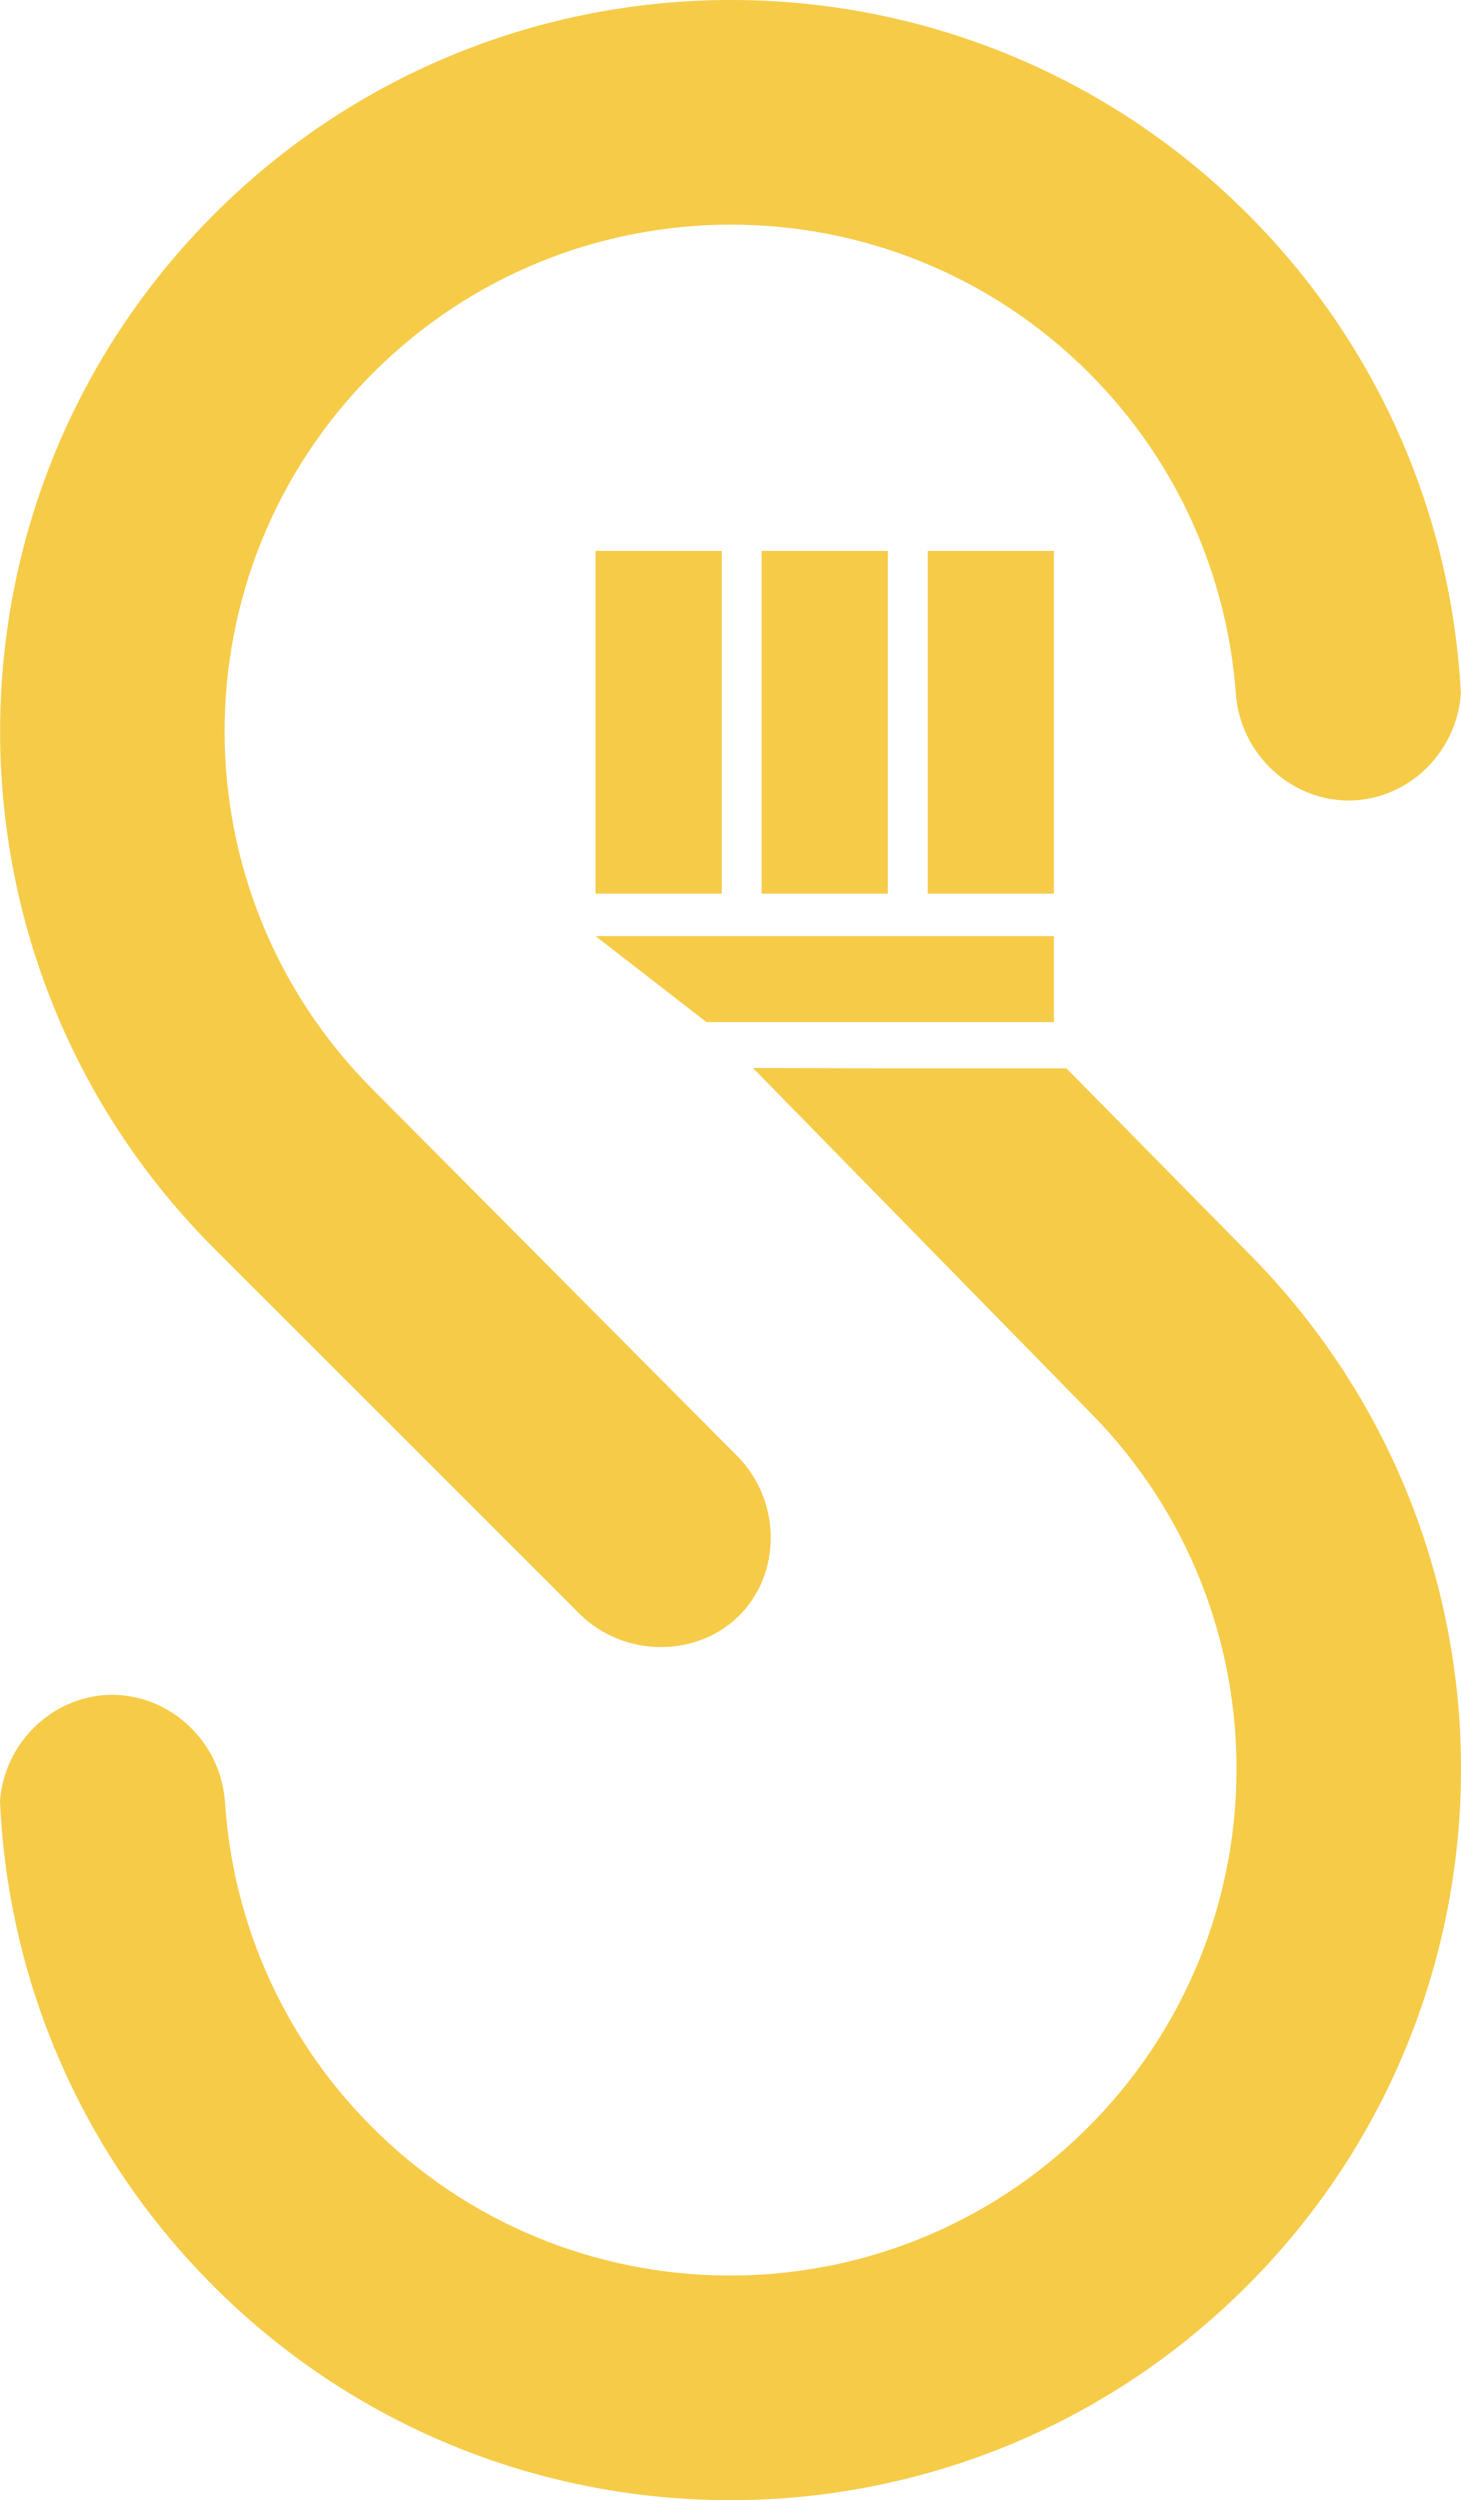 <?xml version="1.0" encoding="UTF-8"?><svg id="b" xmlns="http://www.w3.org/2000/svg" viewBox="0 0 156.148 267.032"><g id="c"><path d="m116.378,39.824c9.547,9.537,14.771,21.754,15.704,34.231.466,6.659,6.177,11.713,12.562,11.432,5.999-.264,11.052-5.167,11.488-11.409-.958-18.638-8.557-36.998-22.799-51.227-30.52-30.49-79.978-30.466-110.468.054-30.49,30.52-30.466,79.978.054,110.468l38.553,38.516c4.888,5.349,13.277,5.278,17.848.337,4.281-4.627,4.102-12.323-.804-16.99-12.88-12.945-25.761-25.89-38.641-38.835-21.146-21.126-21.163-55.394-.037-76.54,21.126-21.146,55.394-21.163,76.54-.037Z" style="fill:#f6cb47; stroke-width:0px;"/><path d="m113.986,114.115c-1.533-.001-2.61-.003-3.083-.003-.294,0-15.726.021-30.434-.05l36.116,36.869c20.98,21.29,20.729,55.558-.561,76.538-21.29,20.981-55.558,20.729-76.538-.561-9.472-9.611-14.601-21.868-15.436-34.353-.413-6.663-6.085-11.761-12.473-11.53-6.0.217-11.092,5.08-11.577,11.319.812,18.645,8.267,37.064,22.398,51.403,30.28,30.728,79.737,31.09,110.465.81,30.728-30.28,31.09-79.737.81-110.465l-19.687-19.977Z" style="fill:#f6cb47; stroke-width:0px;"/><polygon points="63.652 99.981 112.639 99.981 112.639 109.167 75.502 109.167 63.652 99.981" style="fill:#f6cb47; stroke-width:0px;"/><path d="m94.887,58.841v36.607h-13.484v-36.607h13.484Z" style="fill:#f6cb47; stroke-width:0px;"/><path d="m77.136,58.841v36.607h-13.484v-36.607h13.484Z" style="fill:#f6cb47; stroke-width:0px;"/><path d="m112.639,58.841v36.607h-13.484v-36.607h13.484Z" style="fill:#f6cb47; stroke-width:0px;"/></g></svg>